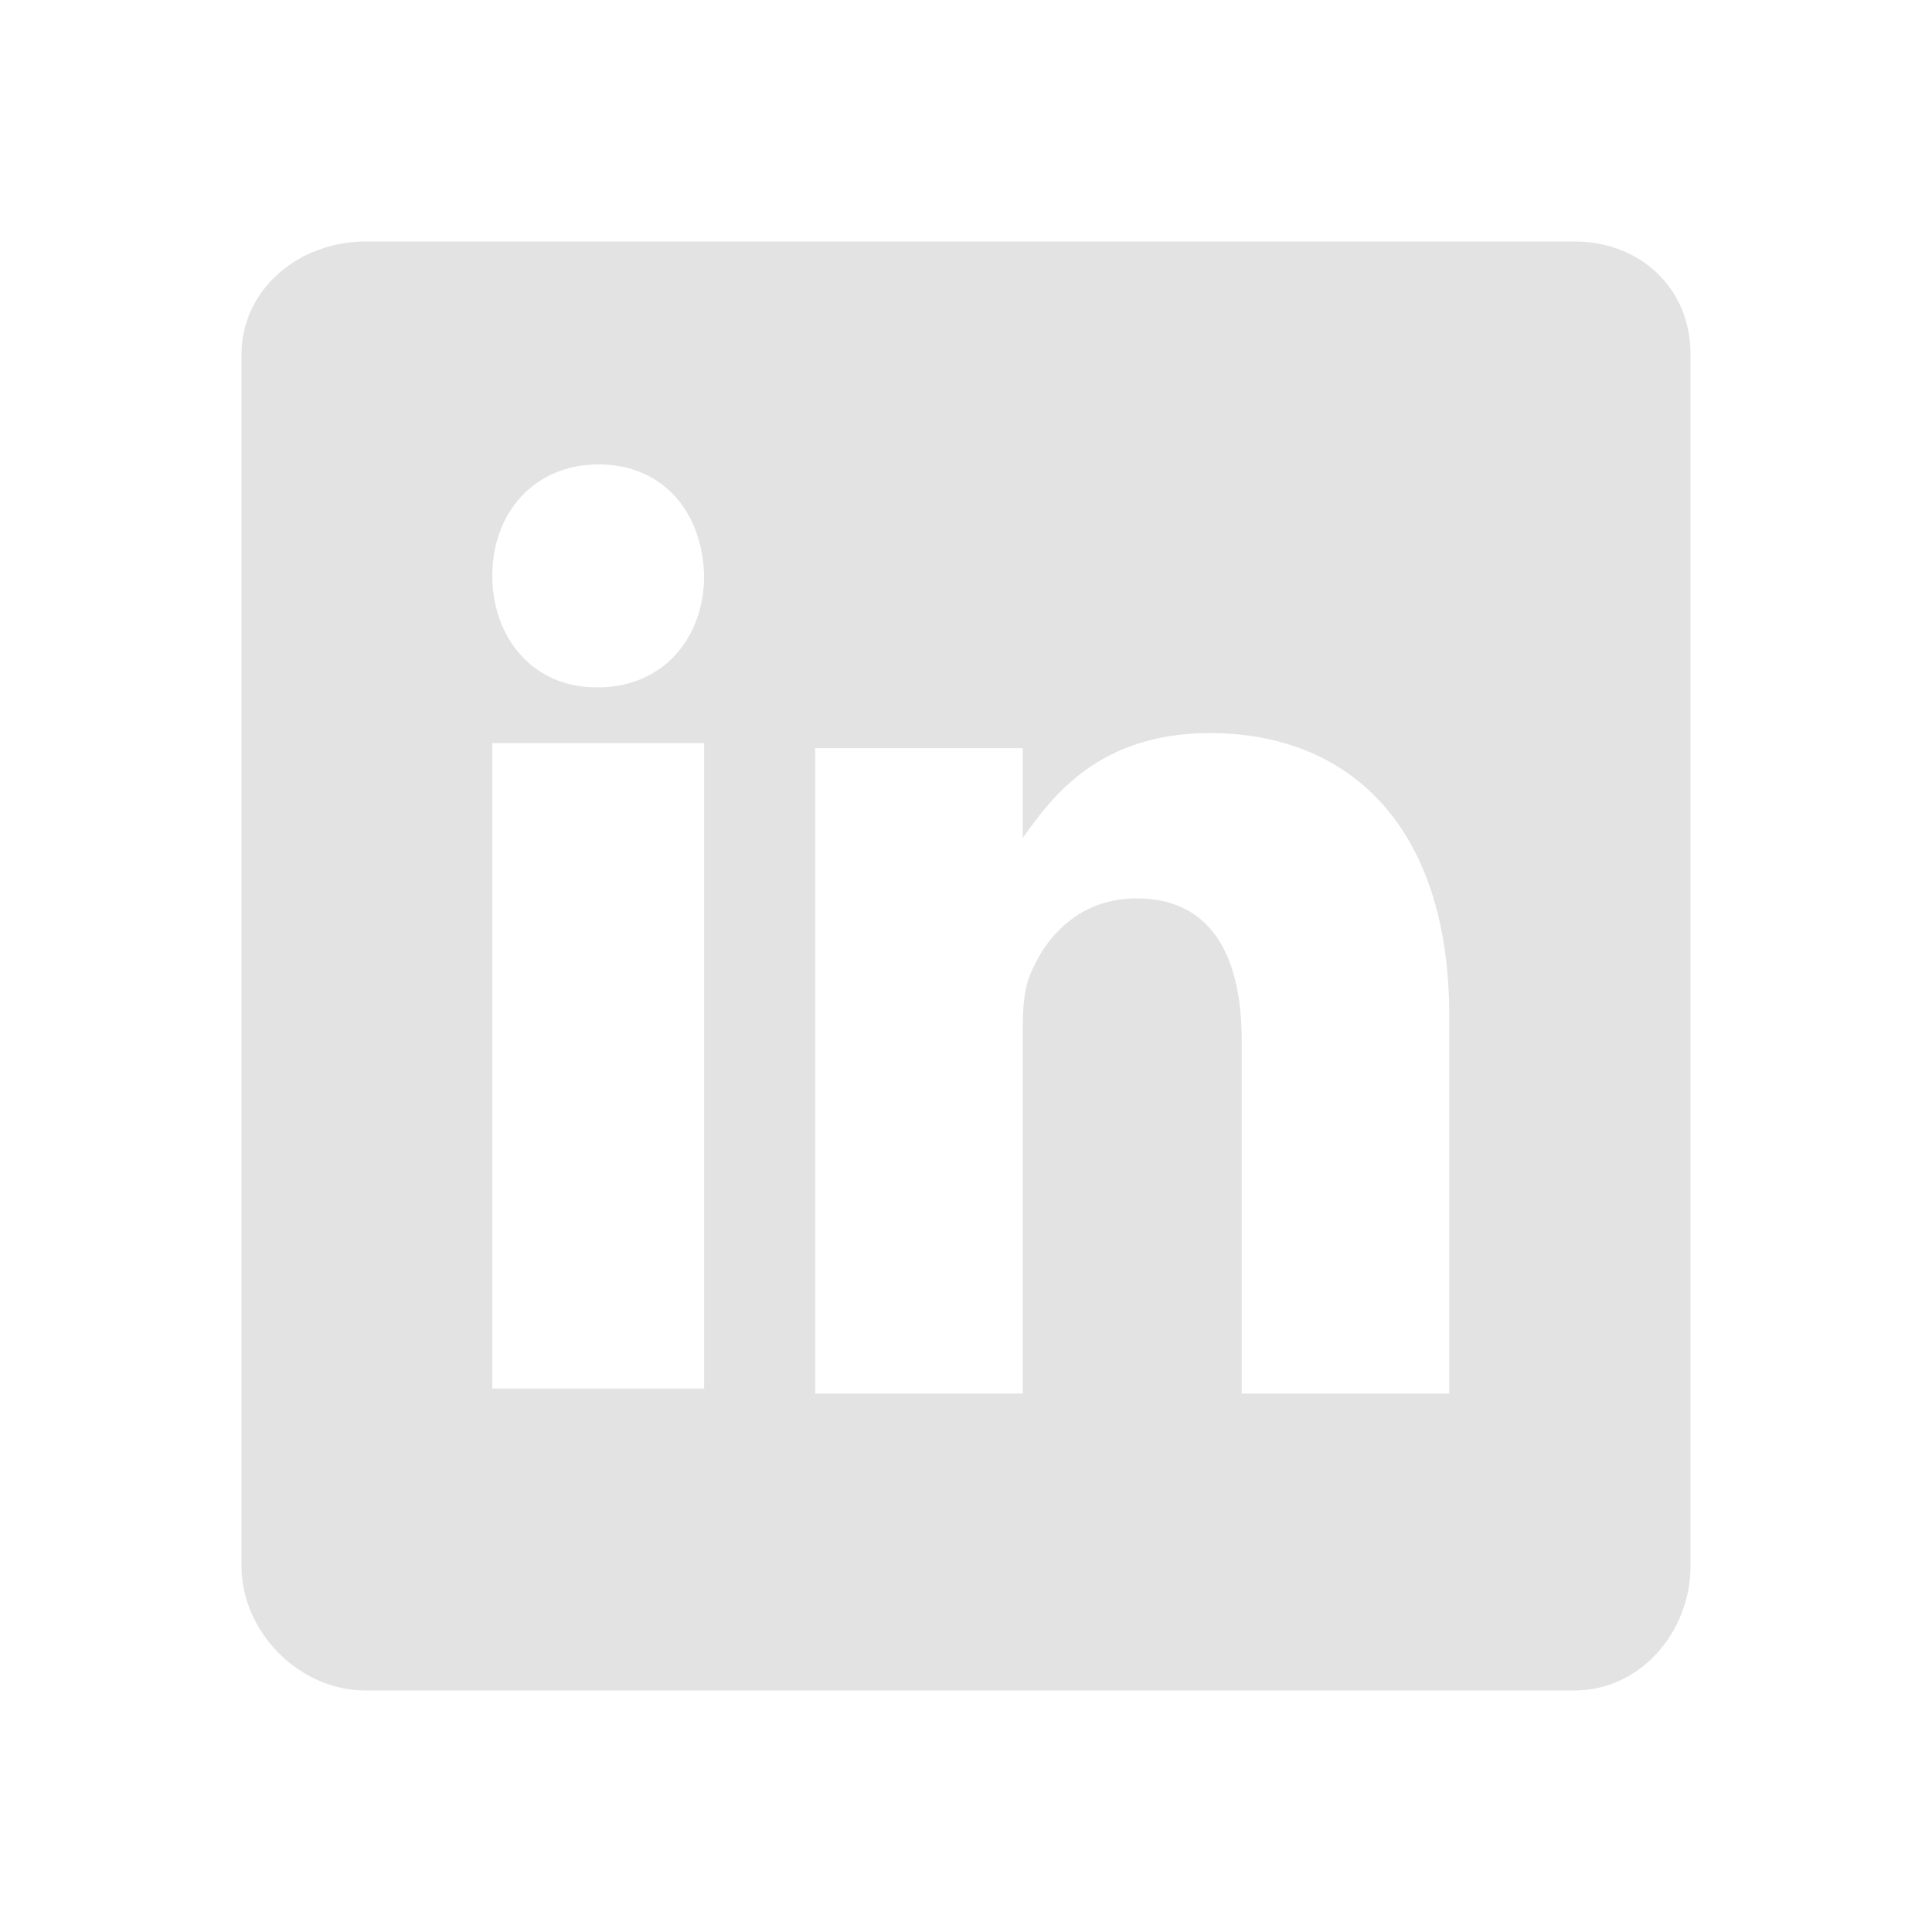 <svg width="32" height="32" viewBox="0 0 32 32" fill="none" xmlns="http://www.w3.org/2000/svg">
<g id="logo_linkedin">
<g id="Shape">
<path id="Shape_2" fill-rule="evenodd" clip-rule="evenodd" d="M26.081 4H6.051C4.957 4 4 4.788 4 5.869V25.943C4 27.031 4.957 28 6.051 28H26.075C27.175 28 28 27.025 28 25.943V5.869C28.006 4.788 27.175 4 26.081 4ZM11.662 22.998H8.154V12.308H11.662V22.998ZM9.899 11.385H9.875C8.83 11.385 8.154 10.565 8.154 9.538C8.154 8.493 8.848 7.692 9.917 7.692C10.985 7.692 11.638 8.487 11.662 9.538C11.662 10.565 10.985 11.385 9.899 11.385ZM24.005 23.082H20.567V17.237C20.567 15.836 20.067 14.88 18.823 14.88C17.872 14.88 17.31 15.524 17.06 16.149C16.966 16.374 16.941 16.68 16.941 16.993V23.082H13.502V12.392H16.941V13.88C17.441 13.167 18.222 12.142 20.042 12.142C22.299 12.142 24.005 13.63 24.005 16.837V23.082Z" fill="#E3E3E3"/>
</g>
</g>
</svg>
